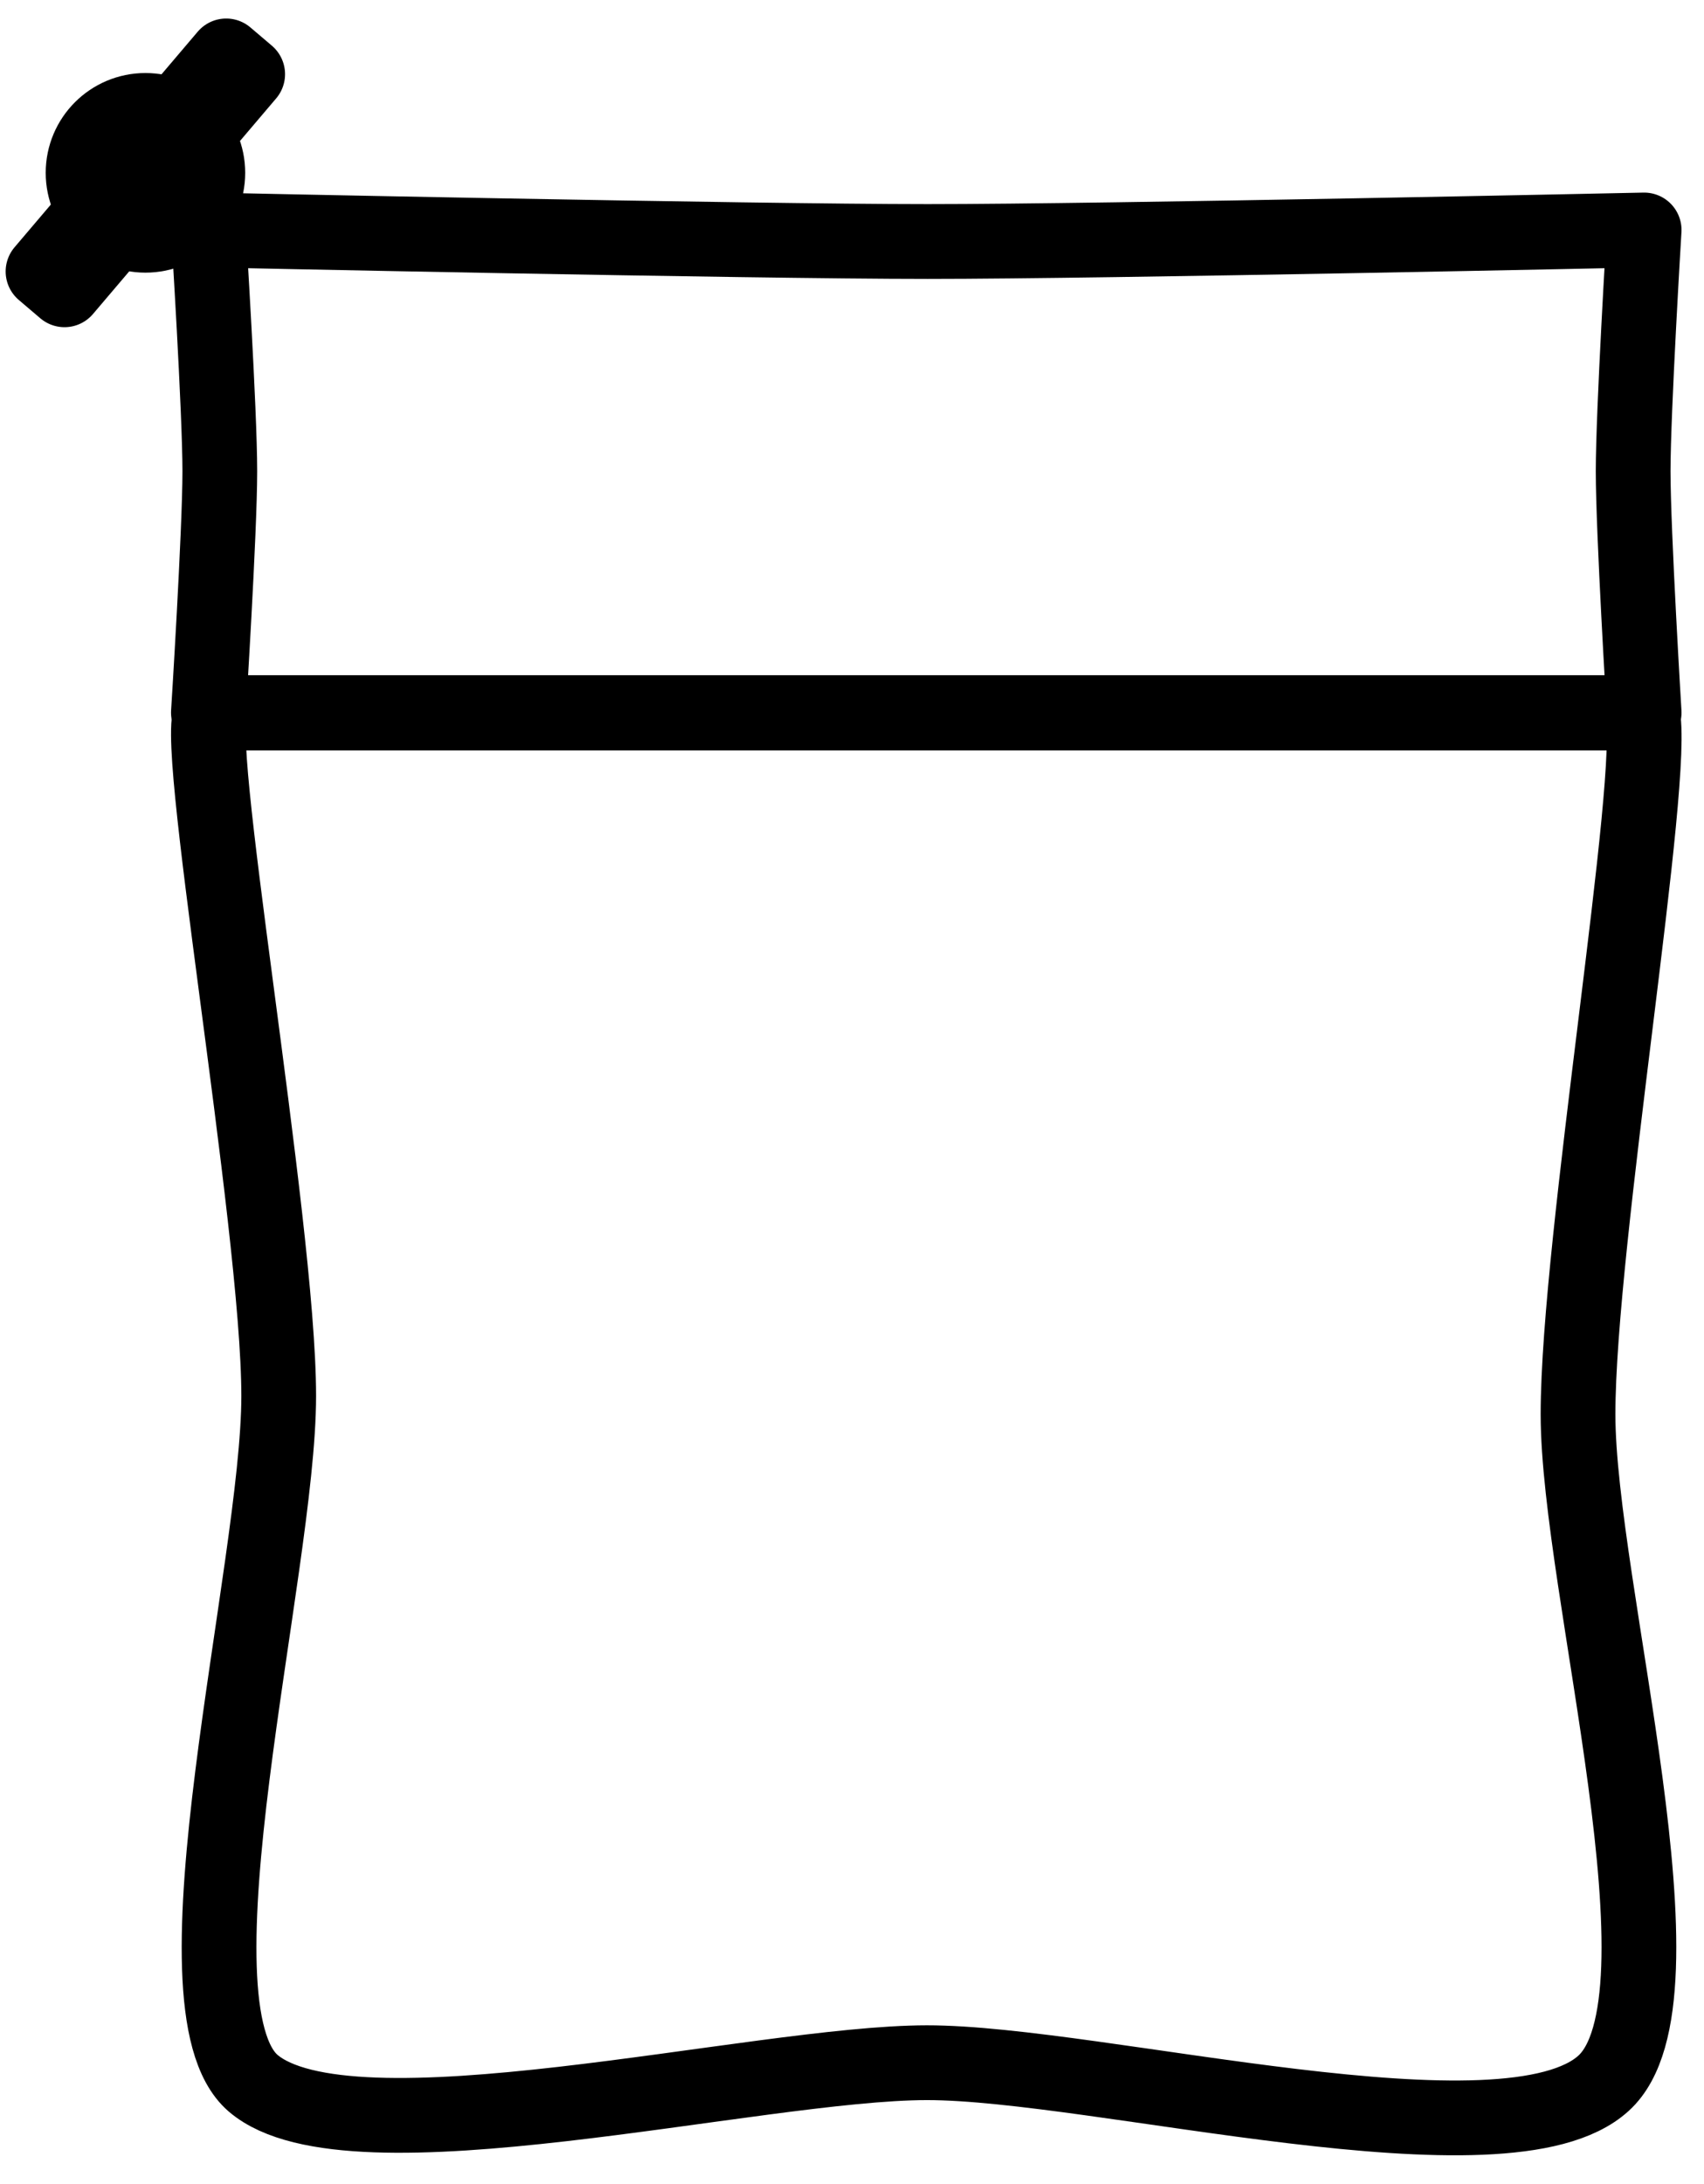 <svg width="57" height="73" viewBox="0 0 57 73" fill="none" xmlns="http://www.w3.org/2000/svg">
<path d="M53.643 69.635C50.407 72.602 36.719 68.948 31.005 68.951C25.29 68.954 11.702 72.406 8.466 69.635C5.476 67.064 9.323 52.449 9.323 46.662C9.323 40.874 6.28 23.834 7.117 23.834H54.935C55.444 25.827 52.786 41.486 52.786 47.273C52.786 53.06 56.729 66.825 53.643 69.635Z" stroke="black" stroke-width="2.5" stroke-linejoin="round"/>
<path d="M54.998 7.688C54.998 7.688 37.025 8.073 31.031 8.073C25.038 8.073 6.971 7.688 6.971 7.688C6.971 7.688 7.353 13.737 7.353 15.754C7.353 17.771 6.971 23.821 6.971 23.821H54.998C54.998 23.821 54.63 17.774 54.63 15.754C54.63 13.734 54.998 7.688 54.998 7.688Z" stroke="black" stroke-width="2.5" stroke-linejoin="round"/>
<path d="M8.285 2.48L7.566 1.869L1.439 9.075L2.158 9.687L8.285 2.48Z" stroke="black" stroke-width="2.5" stroke-linejoin="round"/>
<path d="M4.865 7.864C6.018 7.864 6.952 6.93 6.952 5.777C6.952 4.625 6.018 3.691 4.865 3.691C3.713 3.691 2.779 4.625 2.779 5.777C2.779 6.93 3.713 7.864 4.865 7.864Z" stroke="black" stroke-width="2.5" stroke-linejoin="round"/>
</svg>
